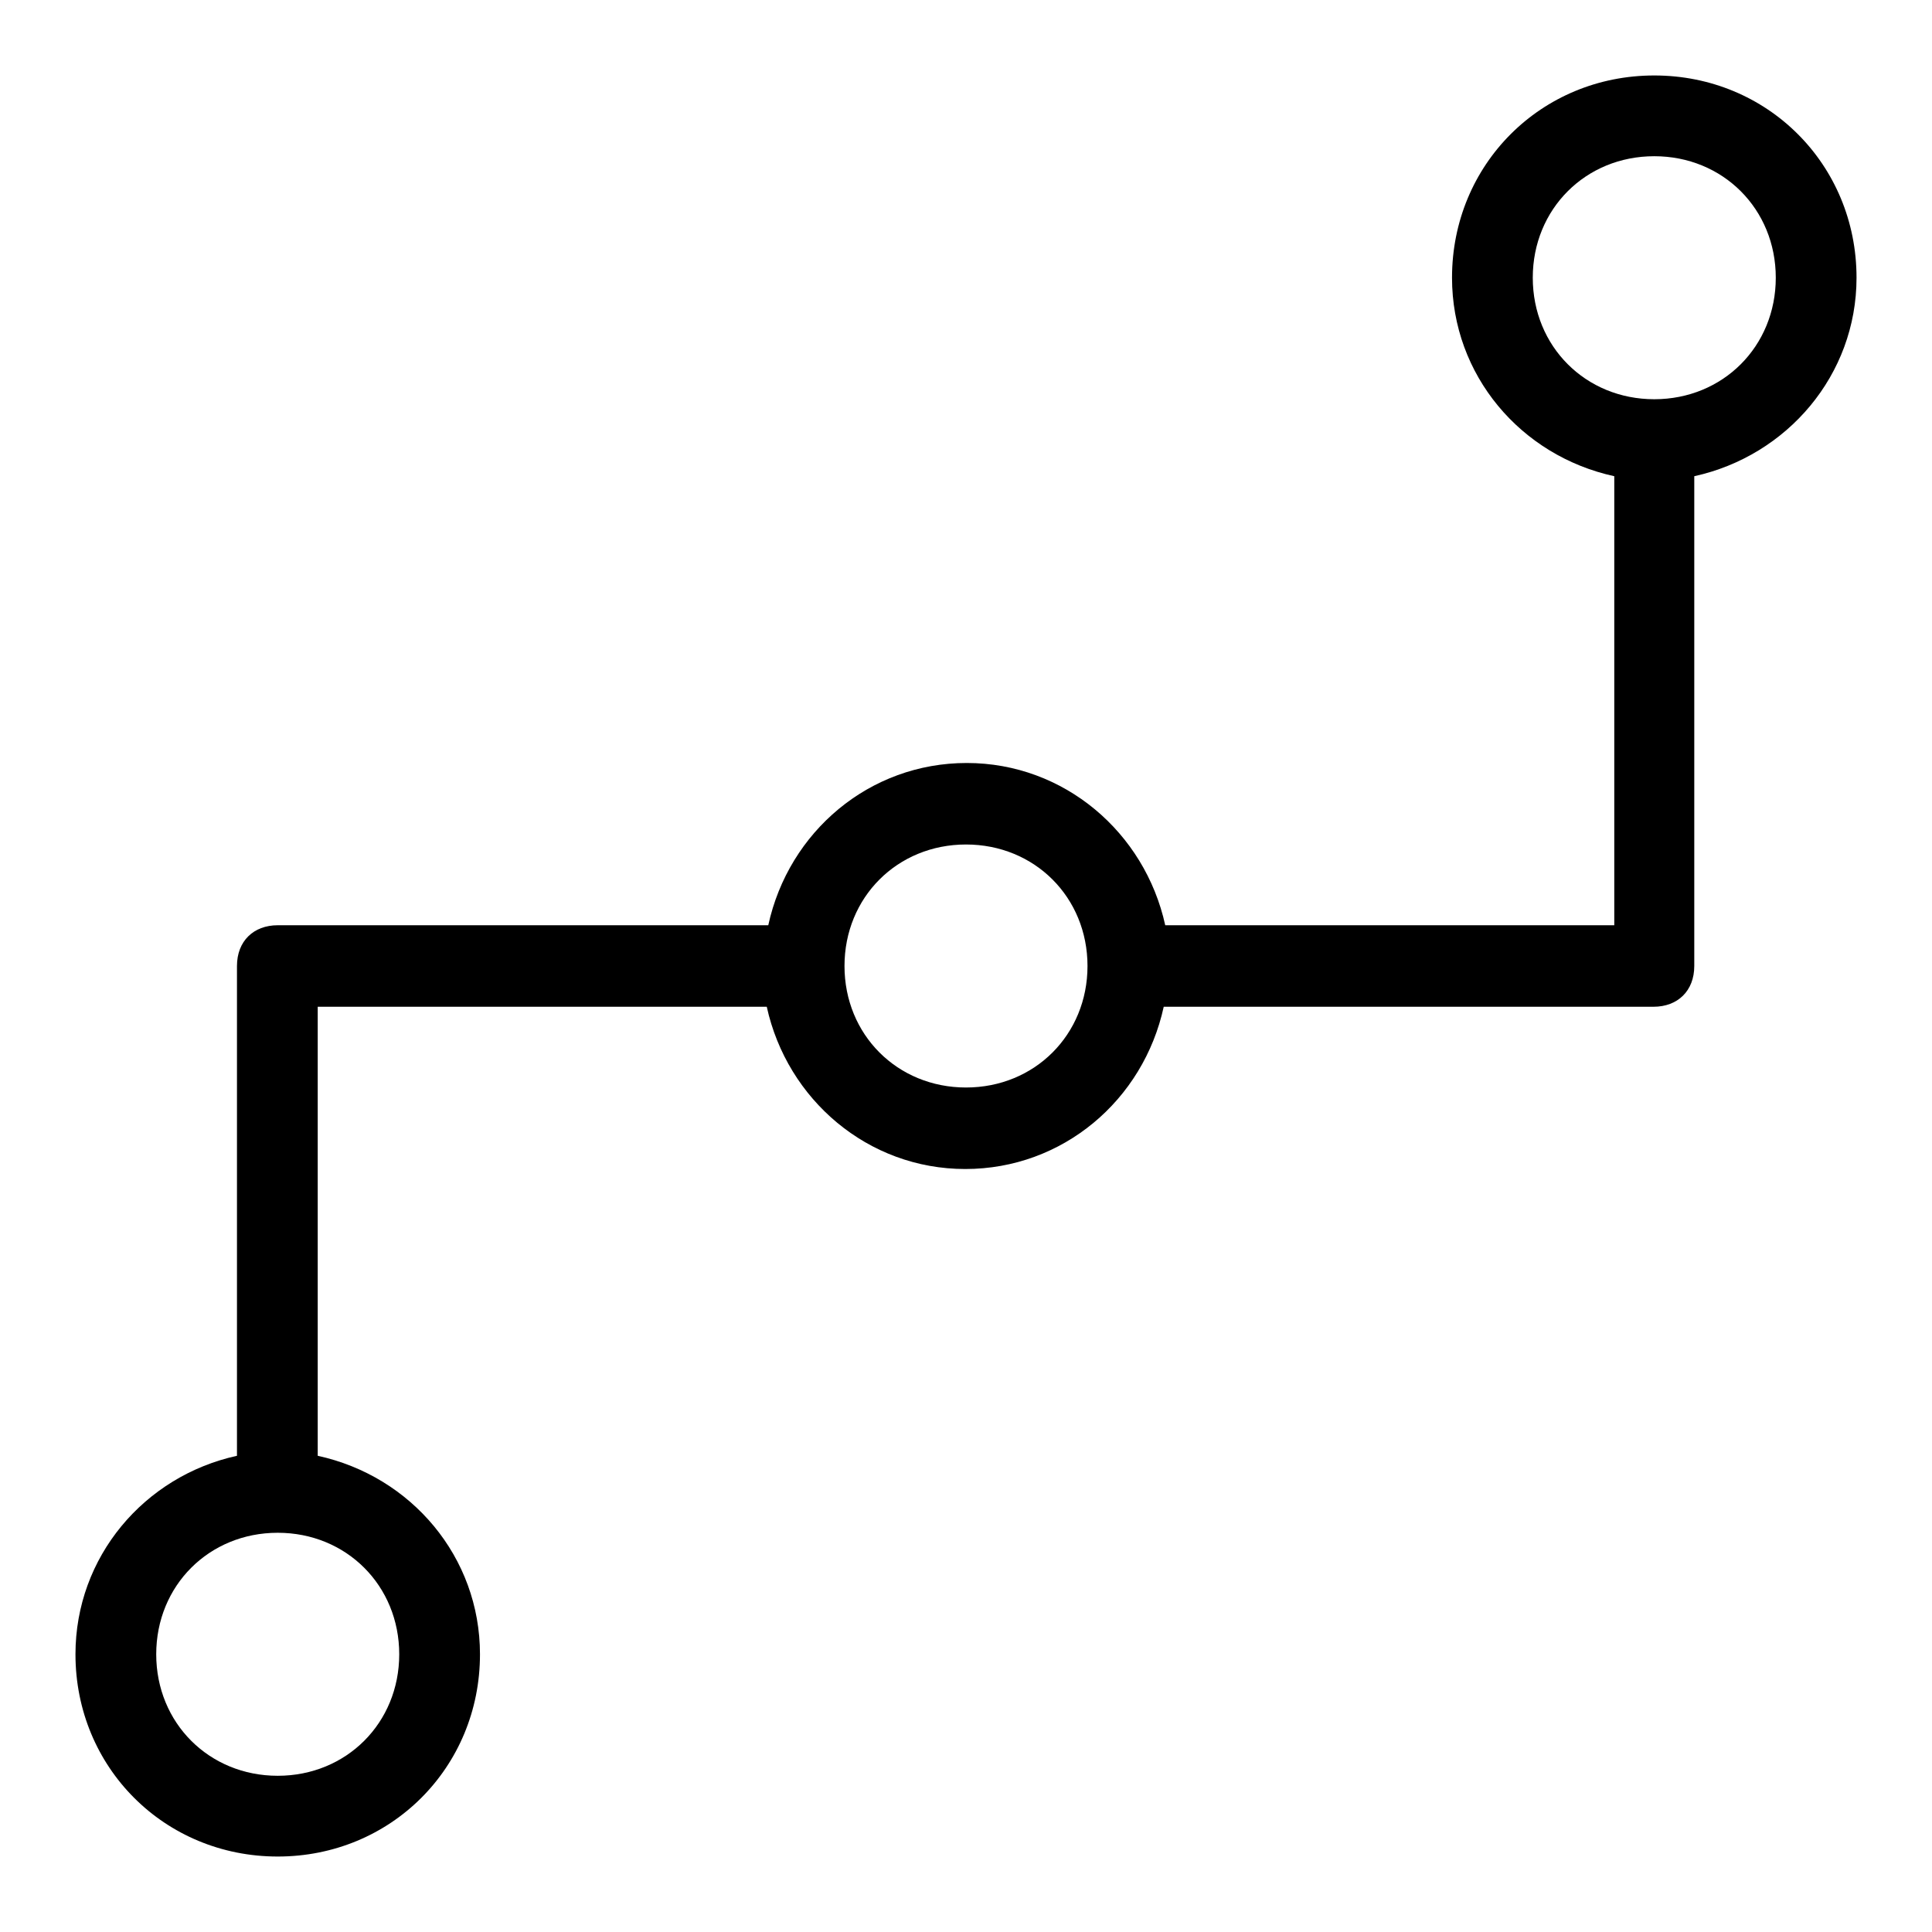 <?xml version="1.0" encoding="utf-8"?>
<!-- Svg Vector Icons : http://www.onlinewebfonts.com/icon -->
<!DOCTYPE svg PUBLIC "-//W3C//DTD SVG 1.1//EN" "http://www.w3.org/Graphics/SVG/1.1/DTD/svg11.dtd">
<svg version="1.1" xmlns="http://www.w3.org/2000/svg" xmlns:xlink="http://www.w3.org/1999/xlink" x="0px" y="0px" viewBox="0 0 256 256" enable-background="new 0 0 256 256" xml:space="preserve">
<g> <path fill="#000000" d="M219.2,10c-15,0-26.8,11.8-26.8,26.8c0,12.9,9.1,23.6,21.5,26.3v59.5h-59.5c-2.7-12.3-13.4-21.5-26.3-21.5 c-12.9,0-23.6,9.1-26.3,21.5H36.8c-3.2,0-5.4,2.1-5.4,5.4v64.9C19.1,195.6,10,206.3,10,219.2c0,15,11.8,26.8,26.8,26.8 c15,0,26.8-11.8,26.8-26.8c0-12.9-9.1-23.6-21.5-26.3v-59.5h59.5c2.7,12.3,13.4,21.5,26.3,21.5c12.9,0,23.6-9.1,26.3-21.5h64.9 c3.2,0,5.4-2.1,5.4-5.4V63.1c12.3-2.7,21.5-13.4,21.5-26.3C246,21.8,234.2,10,219.2,10L219.2,10z M52.9,219.2 c0,9.1-7,16.1-16.1,16.1c-9.1,0-16.1-7-16.1-16.1c0-9.1,7-16.1,16.1-16.1C45.9,203.1,52.9,210.1,52.9,219.2L52.9,219.2z M128,144.1 c-9.1,0-16.1-7-16.1-16.1c0-9.1,7-16.1,16.1-16.1c9.1,0,16.1,7,16.1,16.1C144.1,137.1,137.1,144.1,128,144.1L128,144.1z  M219.2,52.9c-9.1,0-16.1-7-16.1-16.1c0-9.1,7-16.1,16.1-16.1c9.1,0,16.1,7,16.1,16.1C235.3,45.9,228.3,52.9,219.2,52.9L219.2,52.9 z"/></g>
</svg>